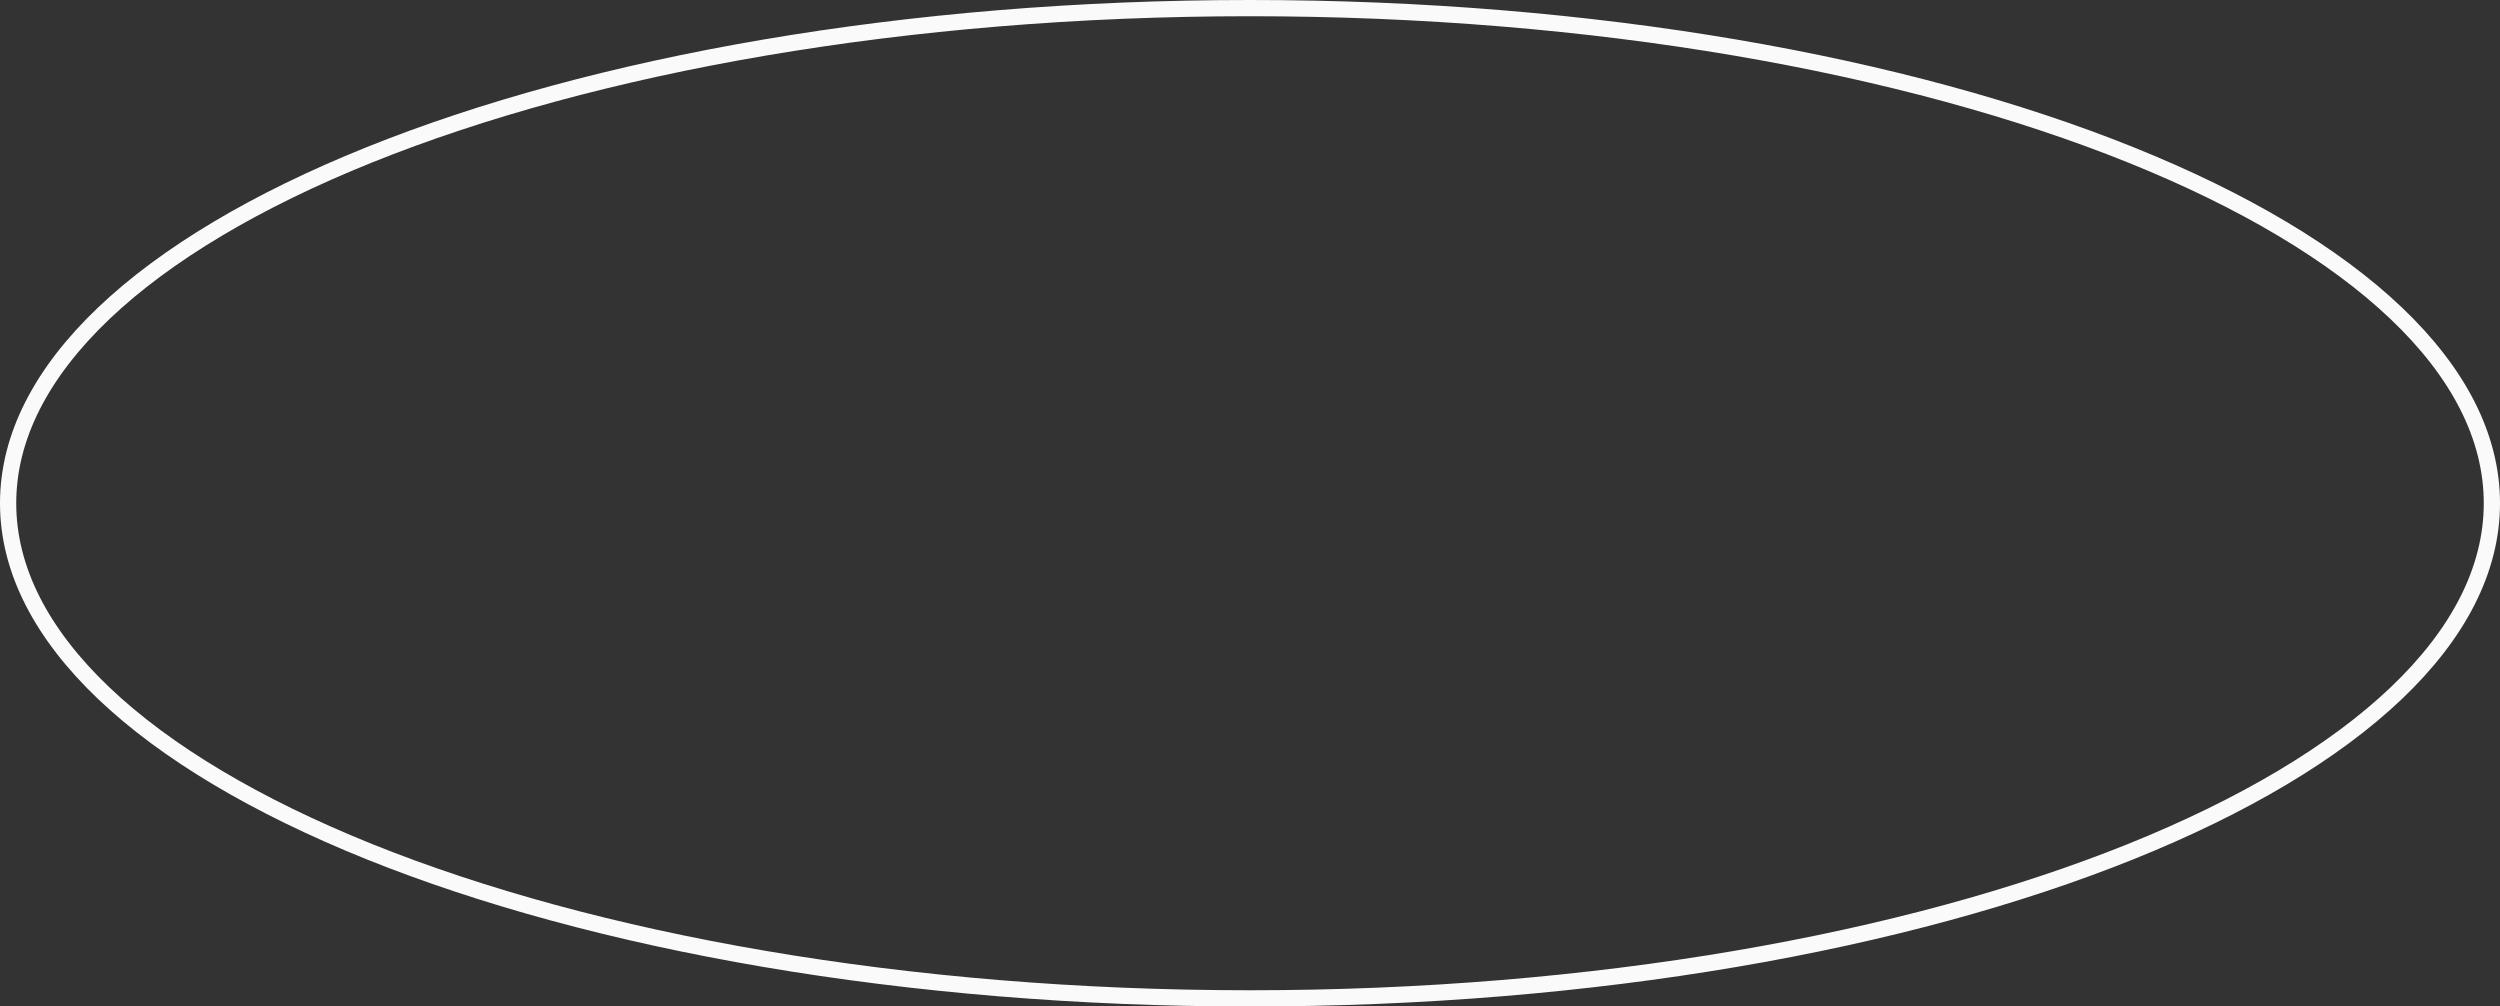 <?xml version="1.0" encoding="UTF-8"?> <svg xmlns="http://www.w3.org/2000/svg" viewBox="0 0 77 31" fill="none"><rect x="0" y="0" width="77" height="31" fill="#333333" stroke="none"/><path d="M38.5 0.25C49.108 0.25 58.699 1.981 65.63 4.771C69.096 6.167 71.884 7.822 73.802 9.647C75.719 11.472 76.75 13.45 76.75 15.5C76.75 17.55 75.719 19.528 73.802 21.353C71.884 23.178 69.096 24.833 65.63 26.229C58.699 29.019 49.108 30.75 38.5 30.75C27.892 30.75 18.301 29.019 11.37 26.229C7.904 24.833 5.116 23.178 3.198 21.353C1.281 19.528 0.25 17.55 0.25 15.5C0.25 13.45 1.281 11.472 3.198 9.647C5.116 7.822 7.904 6.167 11.37 4.771C18.301 1.981 27.892 0.25 38.5 0.25Z" stroke="#FAFAFA" stroke-width="0.5"></path></svg> 